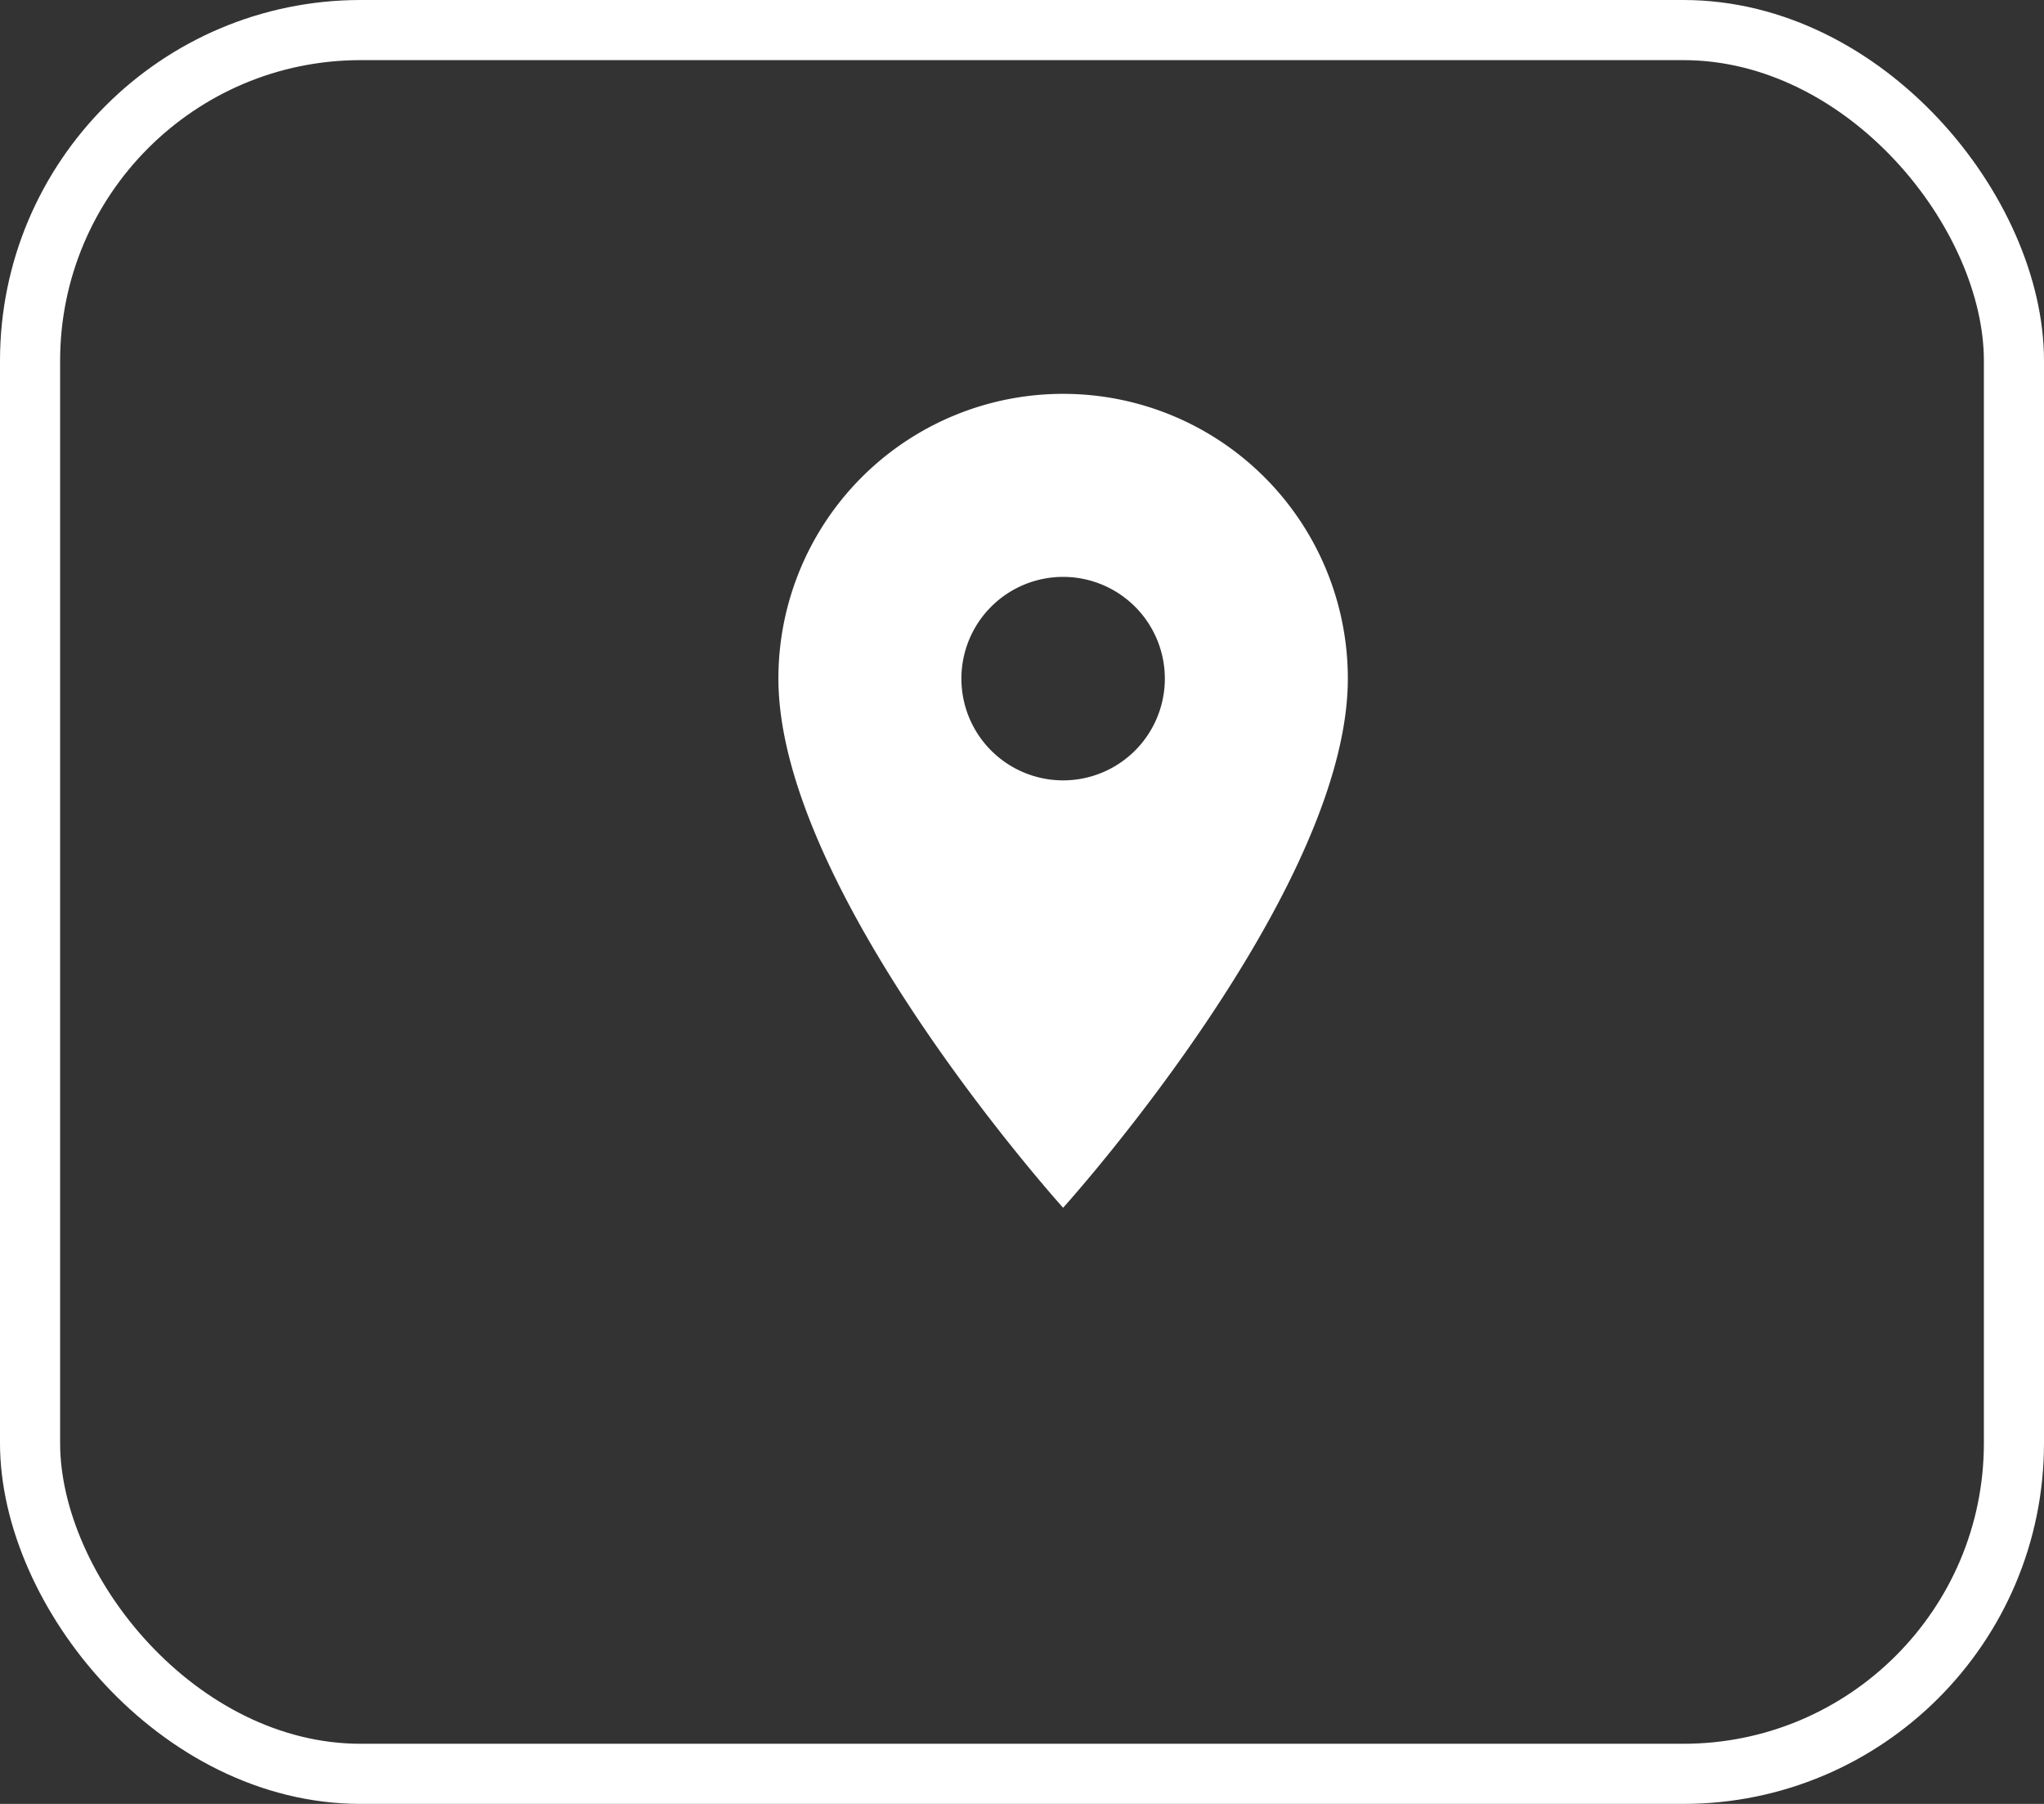 <svg xmlns="http://www.w3.org/2000/svg" width="17" height="15" viewBox="0 0 17 15">
  <rect x="0" y="0" width="17" height="15" fill="#333333" stroke="none"/>
  <g id="Group_9905" data-name="Group 9905" transform="translate(0.31 -0.349)">
    <g id="Group_9902" data-name="Group 9902">
      <g id="Rectangle_108" data-name="Rectangle 108" transform="translate(-0.31 0.349)" fill="none" stroke="#fff" stroke-width="0.5">
        <rect width="17" height="15" rx="3" stroke="none"/>
        <rect x="0.25" y="0.25" width="16.5" height="14.5" rx="2.75" fill="none"/>
      </g>
      <path id="Icon_material-location-on" data-name="Icon material-location-on" d="M9.868,3A2.367,2.367,0,0,0,7.5,5.368c0,1.776,2.368,4.4,2.368,4.4s2.368-2.622,2.368-4.4A2.367,2.367,0,0,0,9.868,3Zm0,3.214a.846.846,0,1,1,.846-.846A.846.846,0,0,1,9.868,6.214Z" transform="translate(-1.336 0.624)" fill="#fff"/>
    </g>
  </g>
</svg>
